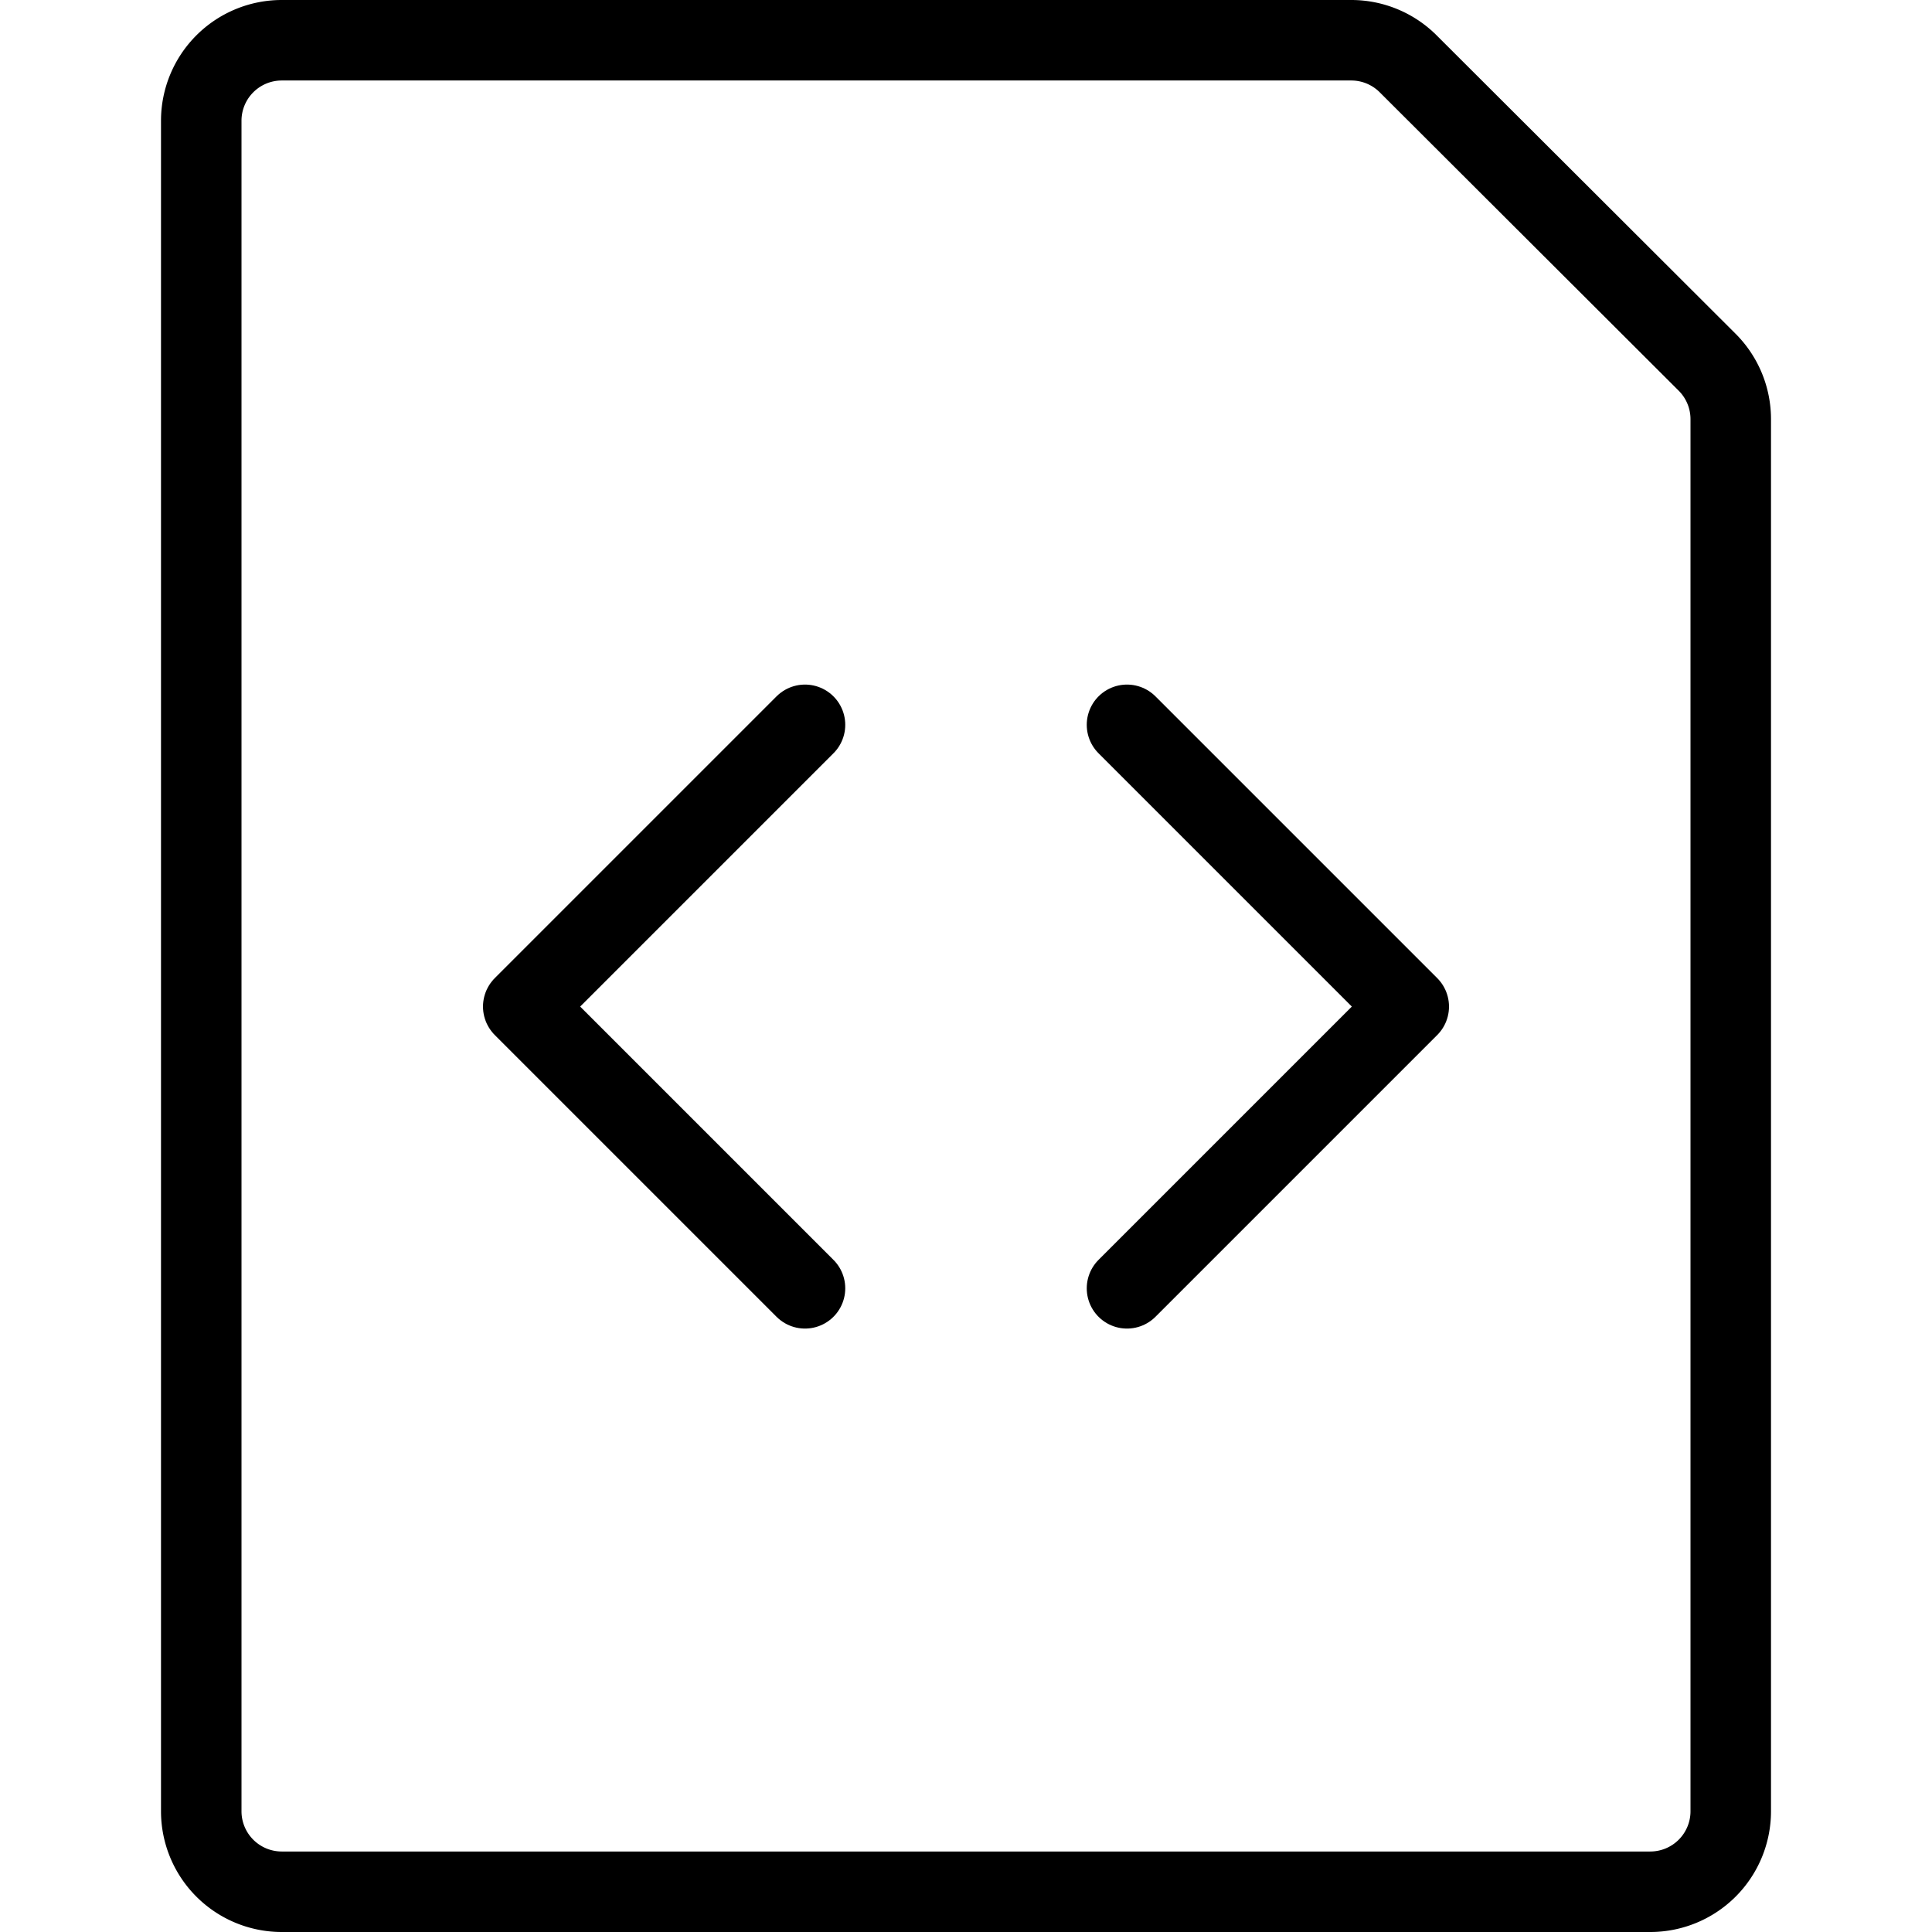 <svg viewBox="0 0 24 24" xmlns="http://www.w3.org/2000/svg"><g transform="matrix(1,0,0,1,0,0)"><path d="M21.207,4.5a1,1,0,0,1,.293.707V22.5a1,1,0,0,1-1,1H3.5a1,1,0,0,1-1-1V1.5a1,1,0,0,1,1-1H16.793A1,1,0,0,1,17.5.8Z" fill="none" stroke="#000000" stroke-linecap="round" stroke-linejoin="round"></path><path d="M10 9.004L6.5 12.504 10 16.004" fill="none" stroke="#000000" stroke-linecap="round" stroke-linejoin="round"></path><path d="M14 9.004L17.5 12.504 14 16.004" fill="none" stroke="#000000" stroke-linecap="round" stroke-linejoin="round"></path></g></svg>